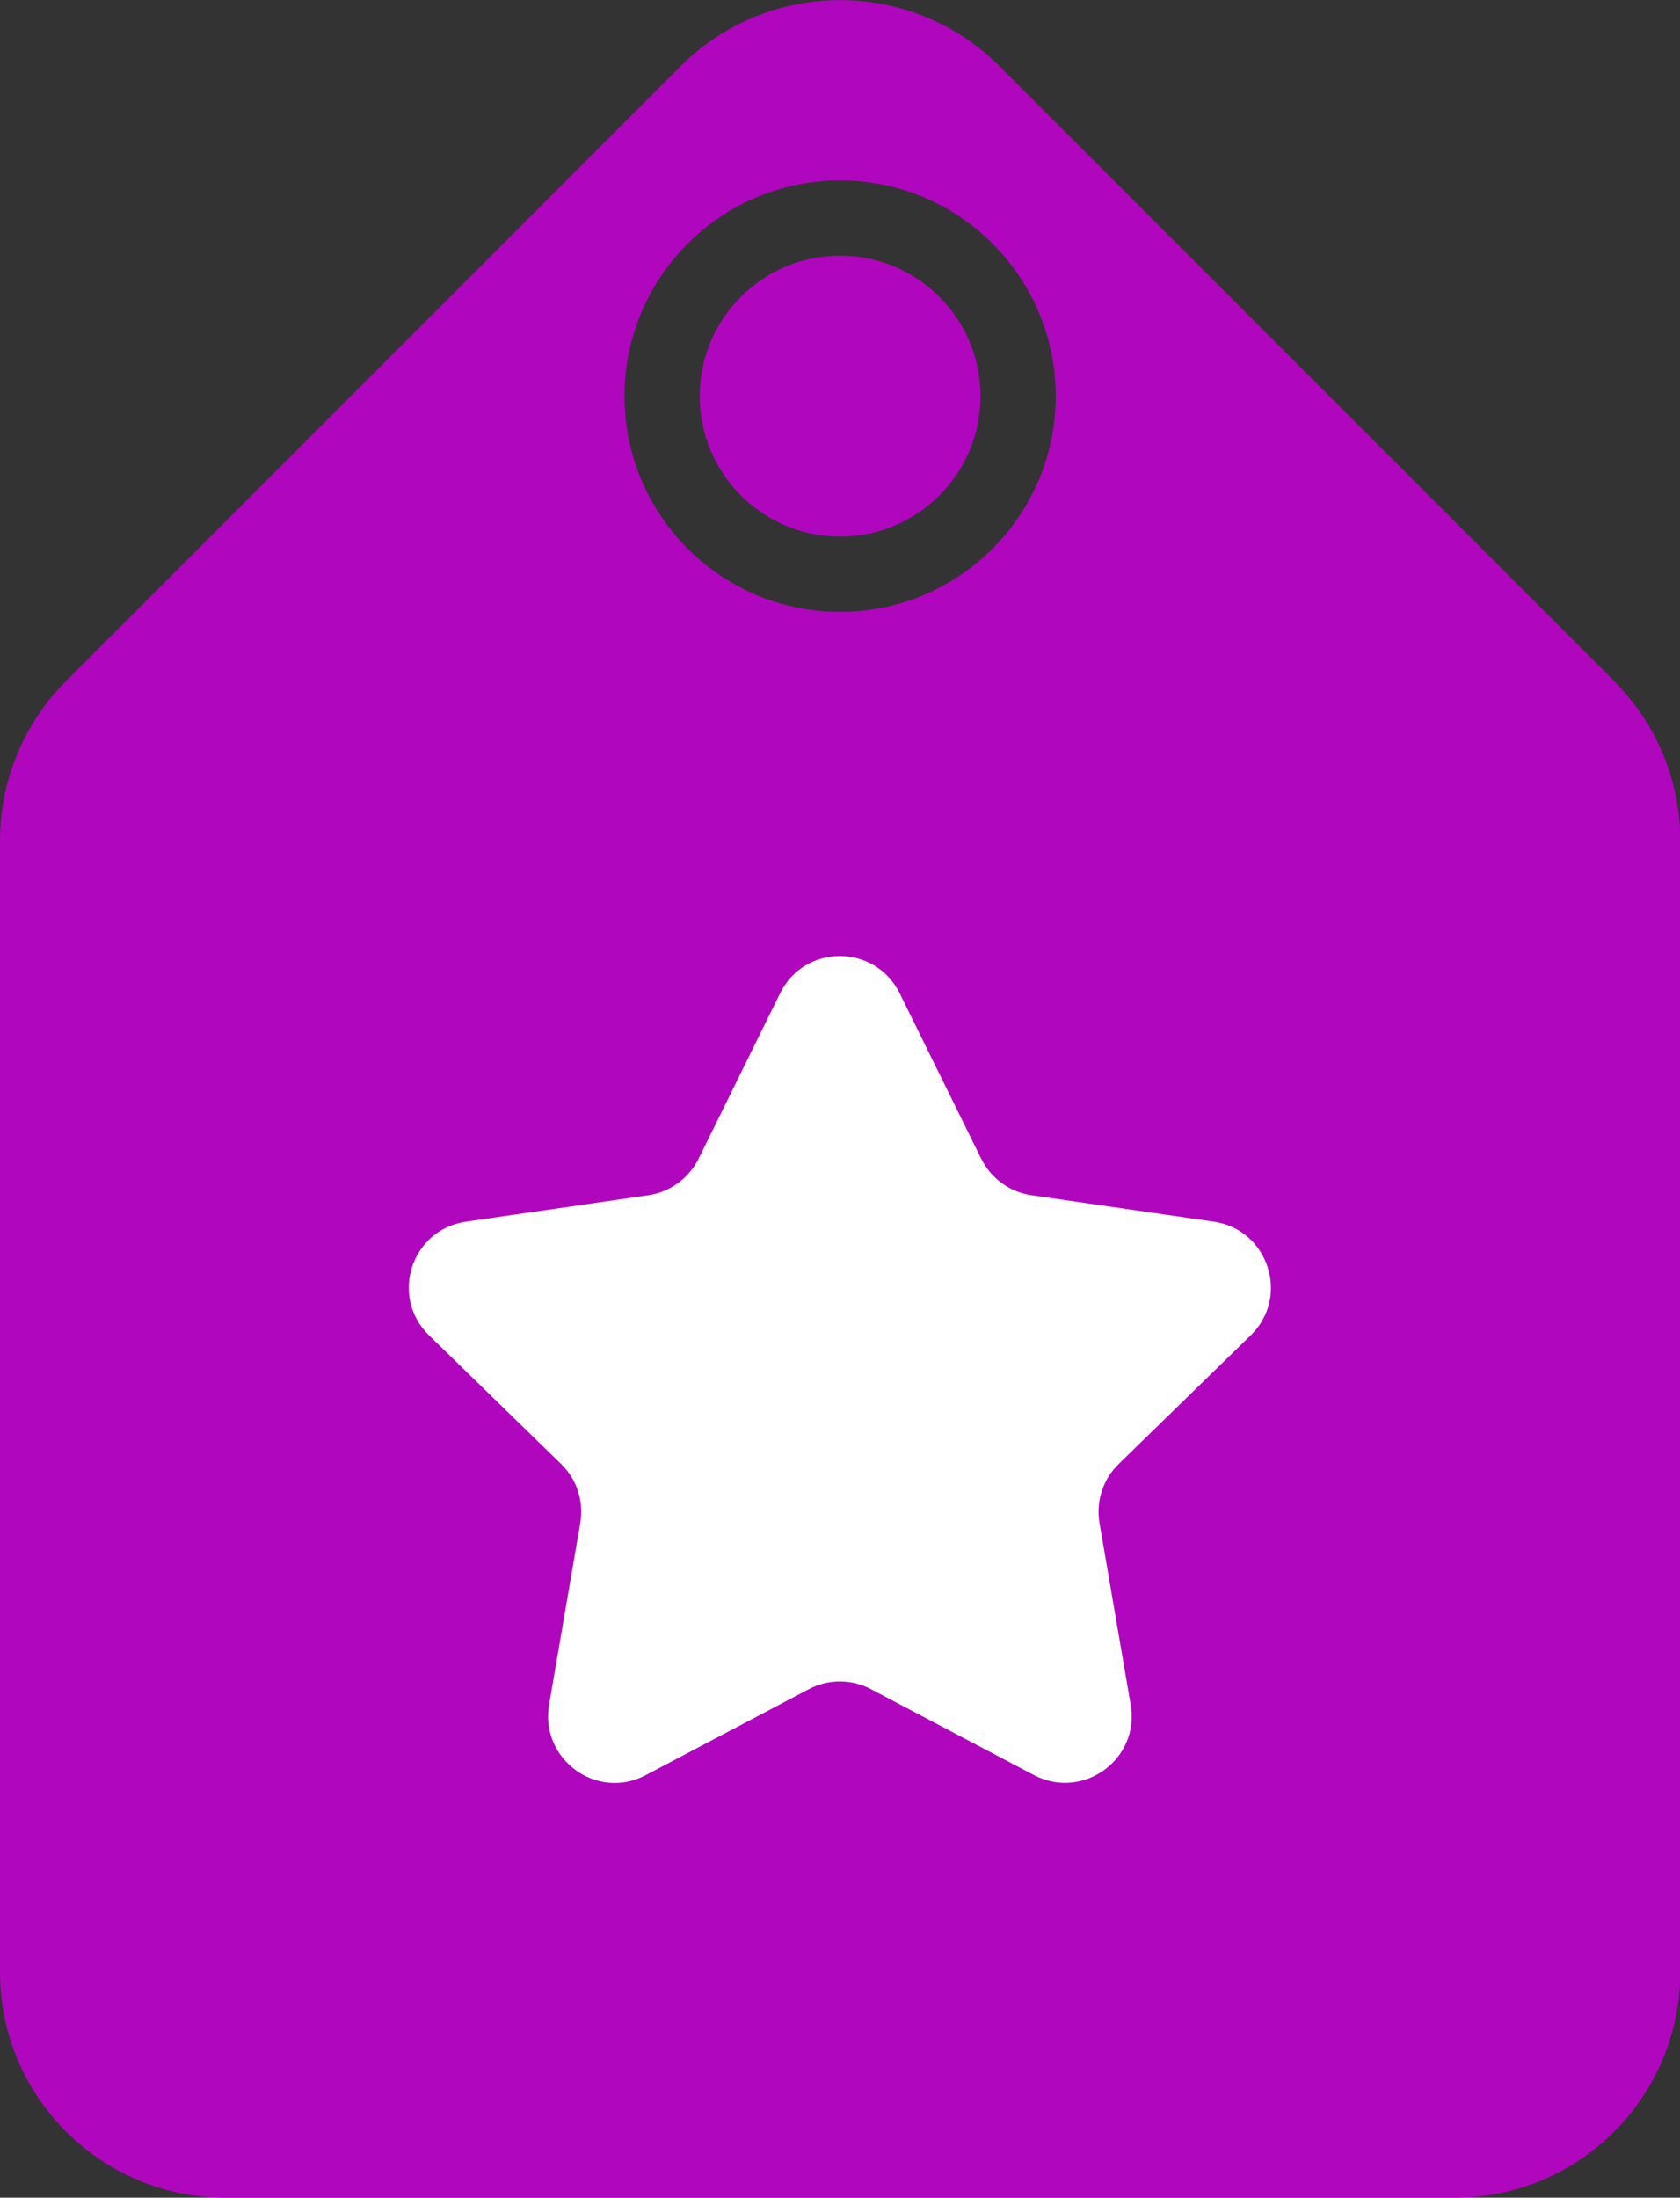 <?xml version="1.0" encoding="UTF-8"?><svg id="Layer_1" xmlns="http://www.w3.org/2000/svg" viewBox="0 0 73.71 96.37"><rect x="0" y="0" width="73.71" height="96.37" fill="#333333" stroke="none"/><defs><style>.cls-1{fill:#fff;}.cls-2{fill:#b006be;}</style></defs><g><path class="cls-2" d="M70.82,29.86L43.85,2.9c-3.86-3.86-10.12-3.86-13.99,0L2.9,29.86c-1.85,1.85-2.9,4.37-2.9,6.99v49.63c0,5.46,4.43,9.89,9.89,9.89H63.83c5.46,0,9.89-4.43,9.89-9.89V36.86c0-2.62-1.04-5.14-2.9-6.99Zm-33.96-3.03c-5.23,0-9.46-4.24-9.46-9.46s4.24-9.46,9.46-9.46,9.46,4.24,9.46,9.46-4.24,9.46-9.46,9.46Z"/><circle class="cls-2" cx="36.86" cy="17.37" r="6.16"/></g><path class="cls-1" d="M39.47,43.55l3.58,7.26c.43,.86,1.25,1.46,2.2,1.6l8.01,1.16c2.39,.35,3.35,3.29,1.62,4.98l-5.8,5.65c-.69,.67-1,1.64-.84,2.58l1.37,7.98c.41,2.38-2.09,4.2-4.24,3.08l-7.16-3.77c-.85-.45-1.87-.45-2.72,0l-7.16,3.77c-2.14,1.13-4.64-.69-4.24-3.08l1.37-7.98c.16-.95-.15-1.91-.84-2.58l-5.8-5.65c-1.73-1.69-.78-4.63,1.62-4.98l8.01-1.16c.95-.14,1.77-.74,2.2-1.6l3.58-7.26c1.07-2.17,4.16-2.17,5.24,0Z"/></svg>